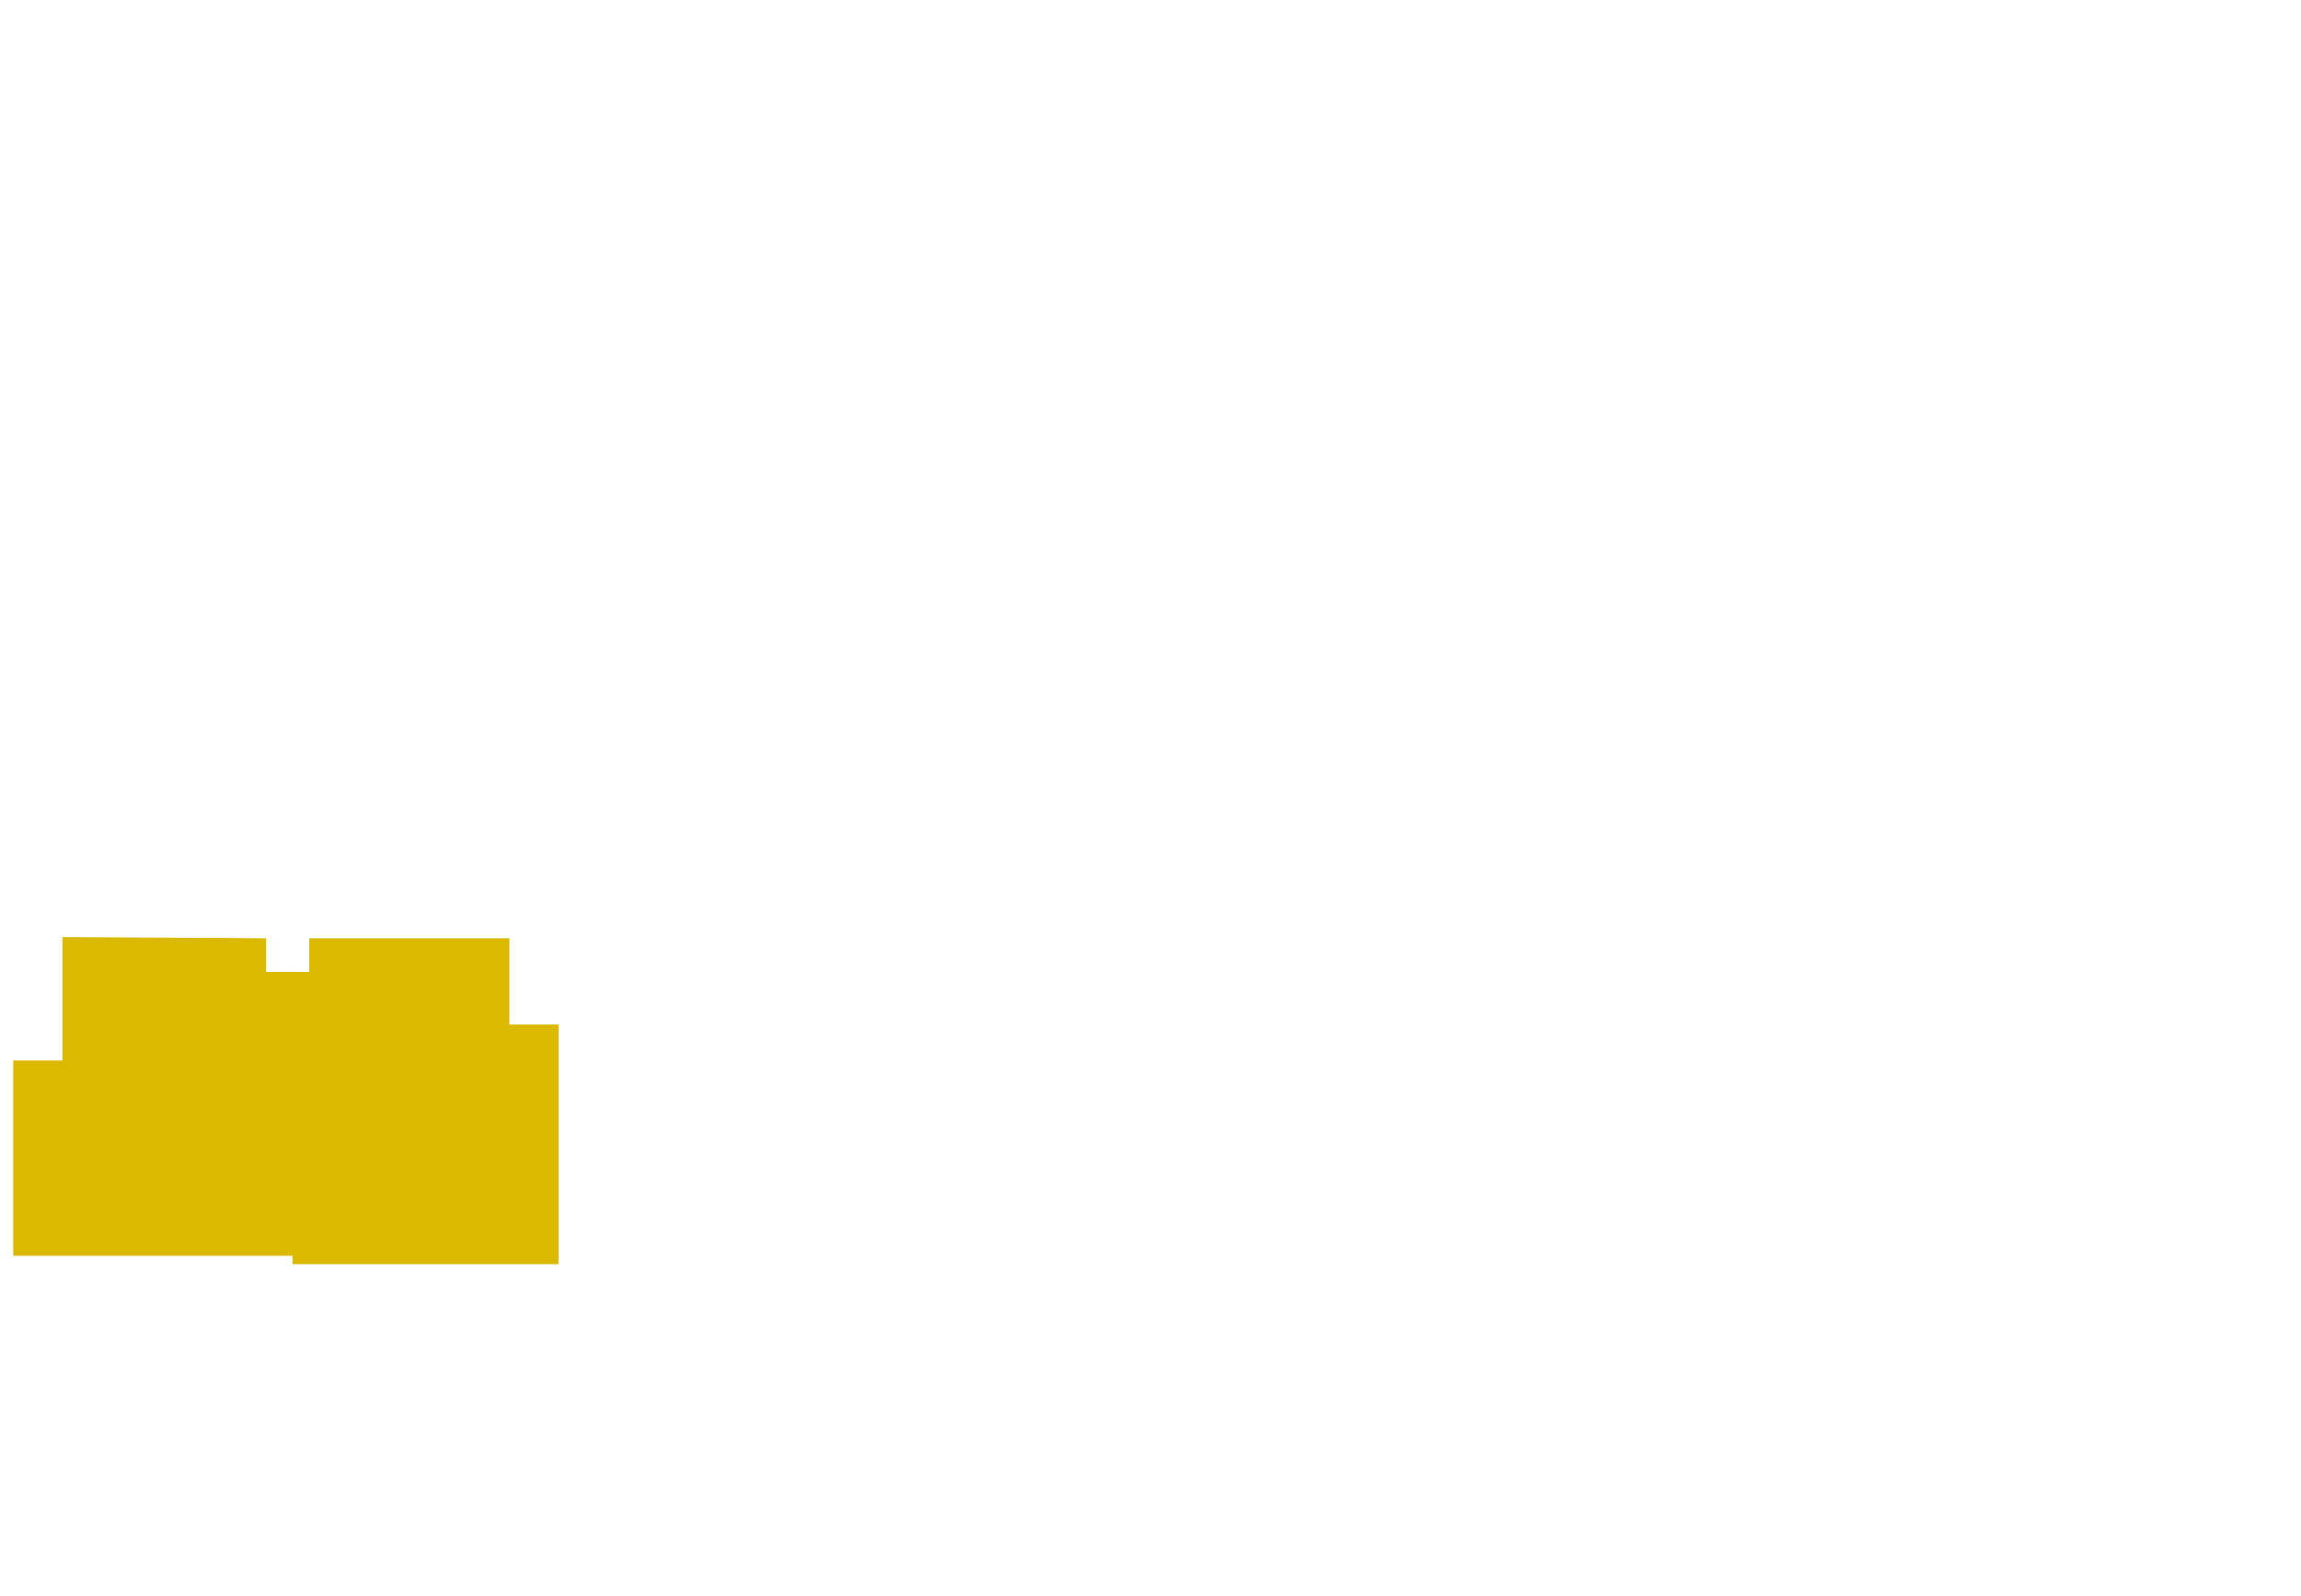 <?xml version="1.0" encoding="UTF-8"?> <!-- Generator: Adobe Illustrator 25.2.3, SVG Export Plug-In . SVG Version: 6.00 Build 0) --> <svg xmlns="http://www.w3.org/2000/svg" xmlns:xlink="http://www.w3.org/1999/xlink" version="1.1" id="Etaj_10" x="0px" y="0px" viewBox="0 0 800 555" style="enable-background:new 0 0 800 555;" xml:space="preserve"> <style type="text/css"> .st0{fill-rule:evenodd;clip-rule:evenodd;fill:#DBB900;} </style> <path id="X3.4" class="st0" d="M21.7,325.8v42.9H4.6v67.9h97.1v2.9h92.5v-83.3h-17.1v-30h-69.6v11.7h-15v-11.7L21.7,325.8z"></path> </svg> 